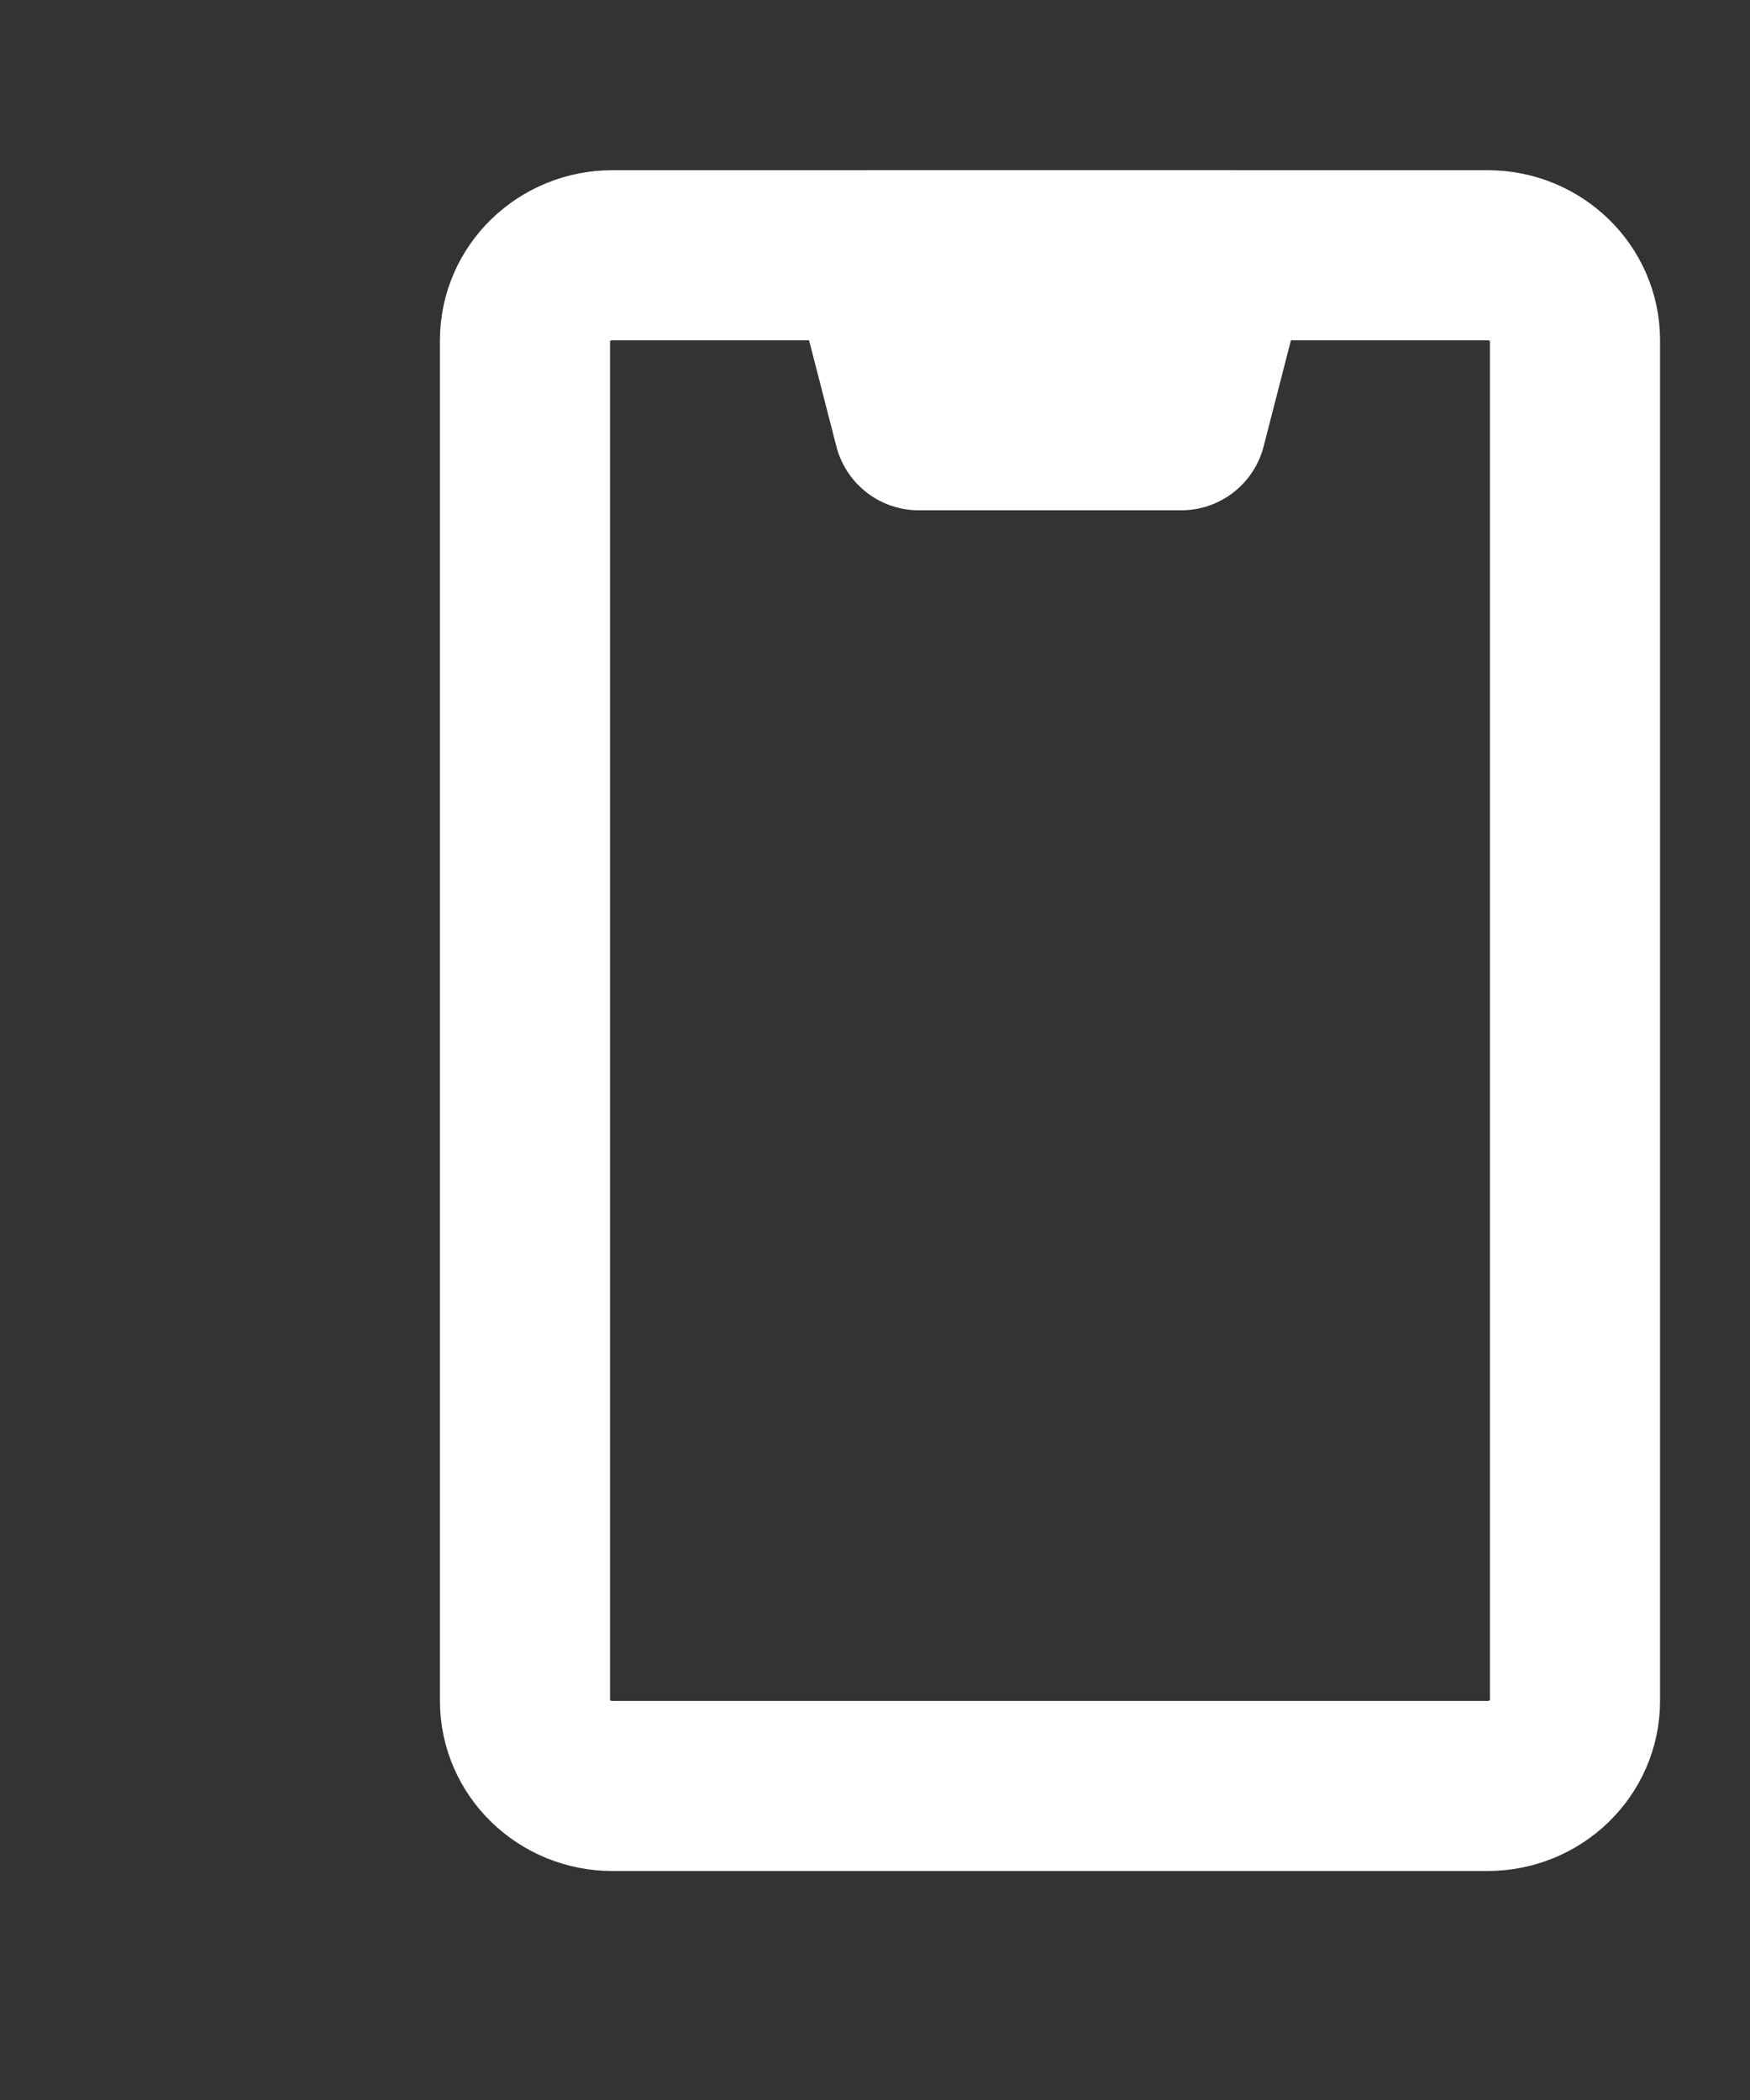 <?xml version="1.0" encoding="UTF-8"?> <svg xmlns="http://www.w3.org/2000/svg" width="20" height="24" viewBox="0 0 20 24" fill="none"><rect x="0" y="0" width="20" height="24" fill="#333333" stroke="none"/><g clip-path="url(#clip0_47_1279)"><path d="M14 2.917L10 2.917L10.5 4.86L13.5 4.86L14 2.917Z" stroke="white" stroke-width="1.944" stroke-linecap="round" stroke-linejoin="round"></path><path d="M17 2.917L7 2.917C6.448 2.917 6 3.352 6 3.888L6 19.439C6 19.976 6.448 20.411 7 20.411L17 20.411C17.552 20.411 18 19.976 18 19.439L18 3.888C18 3.352 17.552 2.917 17 2.917Z" stroke="white" stroke-width="1.944" stroke-linecap="round" stroke-linejoin="round"></path></g><defs><clipPath id="clip0_47_1279"><rect width="23.326" height="20" fill="white" transform="translate(20) rotate(90)"></rect></clipPath></defs></svg> 